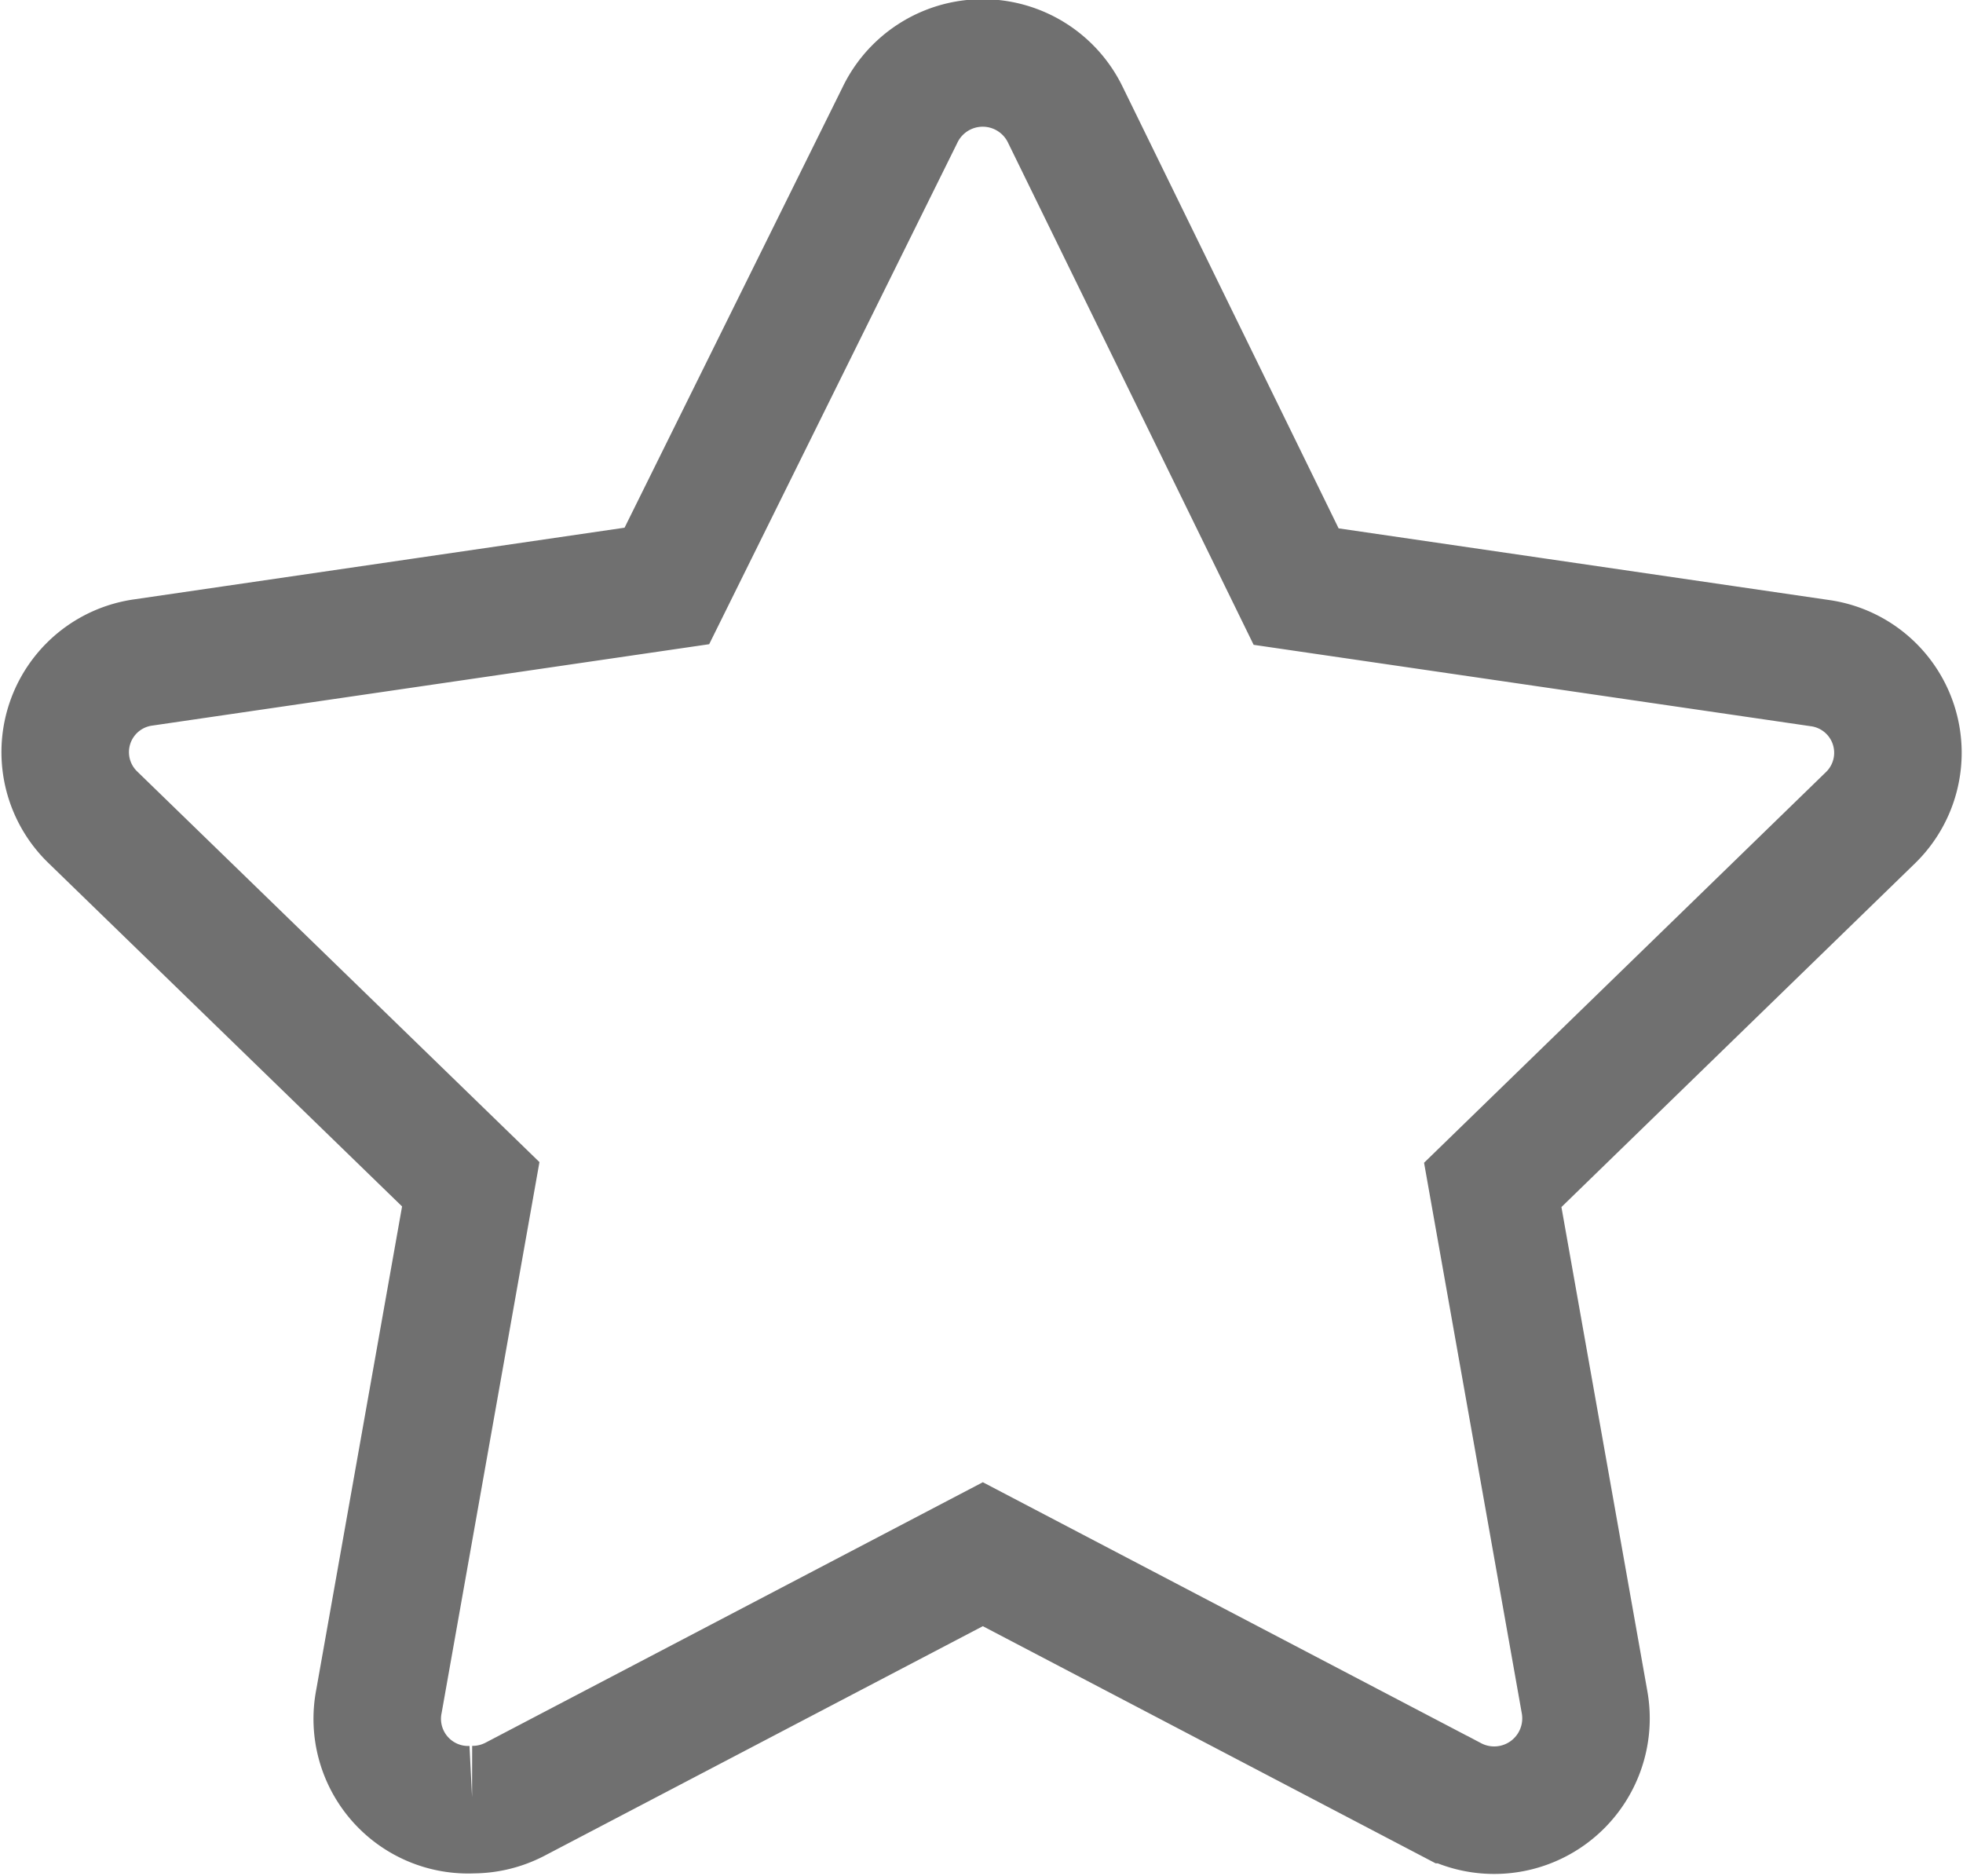 <?xml version="1.0" encoding="UTF-8"?>
<svg xmlns="http://www.w3.org/2000/svg" width="15.395" height="14.711" viewBox="0 0 15.395 14.711">
  <path id="Path_241" data-name="Path 241" d="M5.231,15.687a.72.72,0,0,0,.331-.079l3.674-1.924,3.674,1.924a.72.72,0,0,0,1.045-.764l-.72-4.056L16.2,7.906a.71.71,0,0,0-.4-1.21l-4.107-.6L9.885,2.4a.72.72,0,0,0-1.3,0L6.758,6.091l-4.106.6a.71.71,0,0,0-.4,1.21l2.968,2.882L4.5,14.837a.713.713,0,0,0,.735.85Z" transform="translate(-1.528 -1.496)" fill="none" stroke="#707070" stroke-width="1"></path>
</svg>
